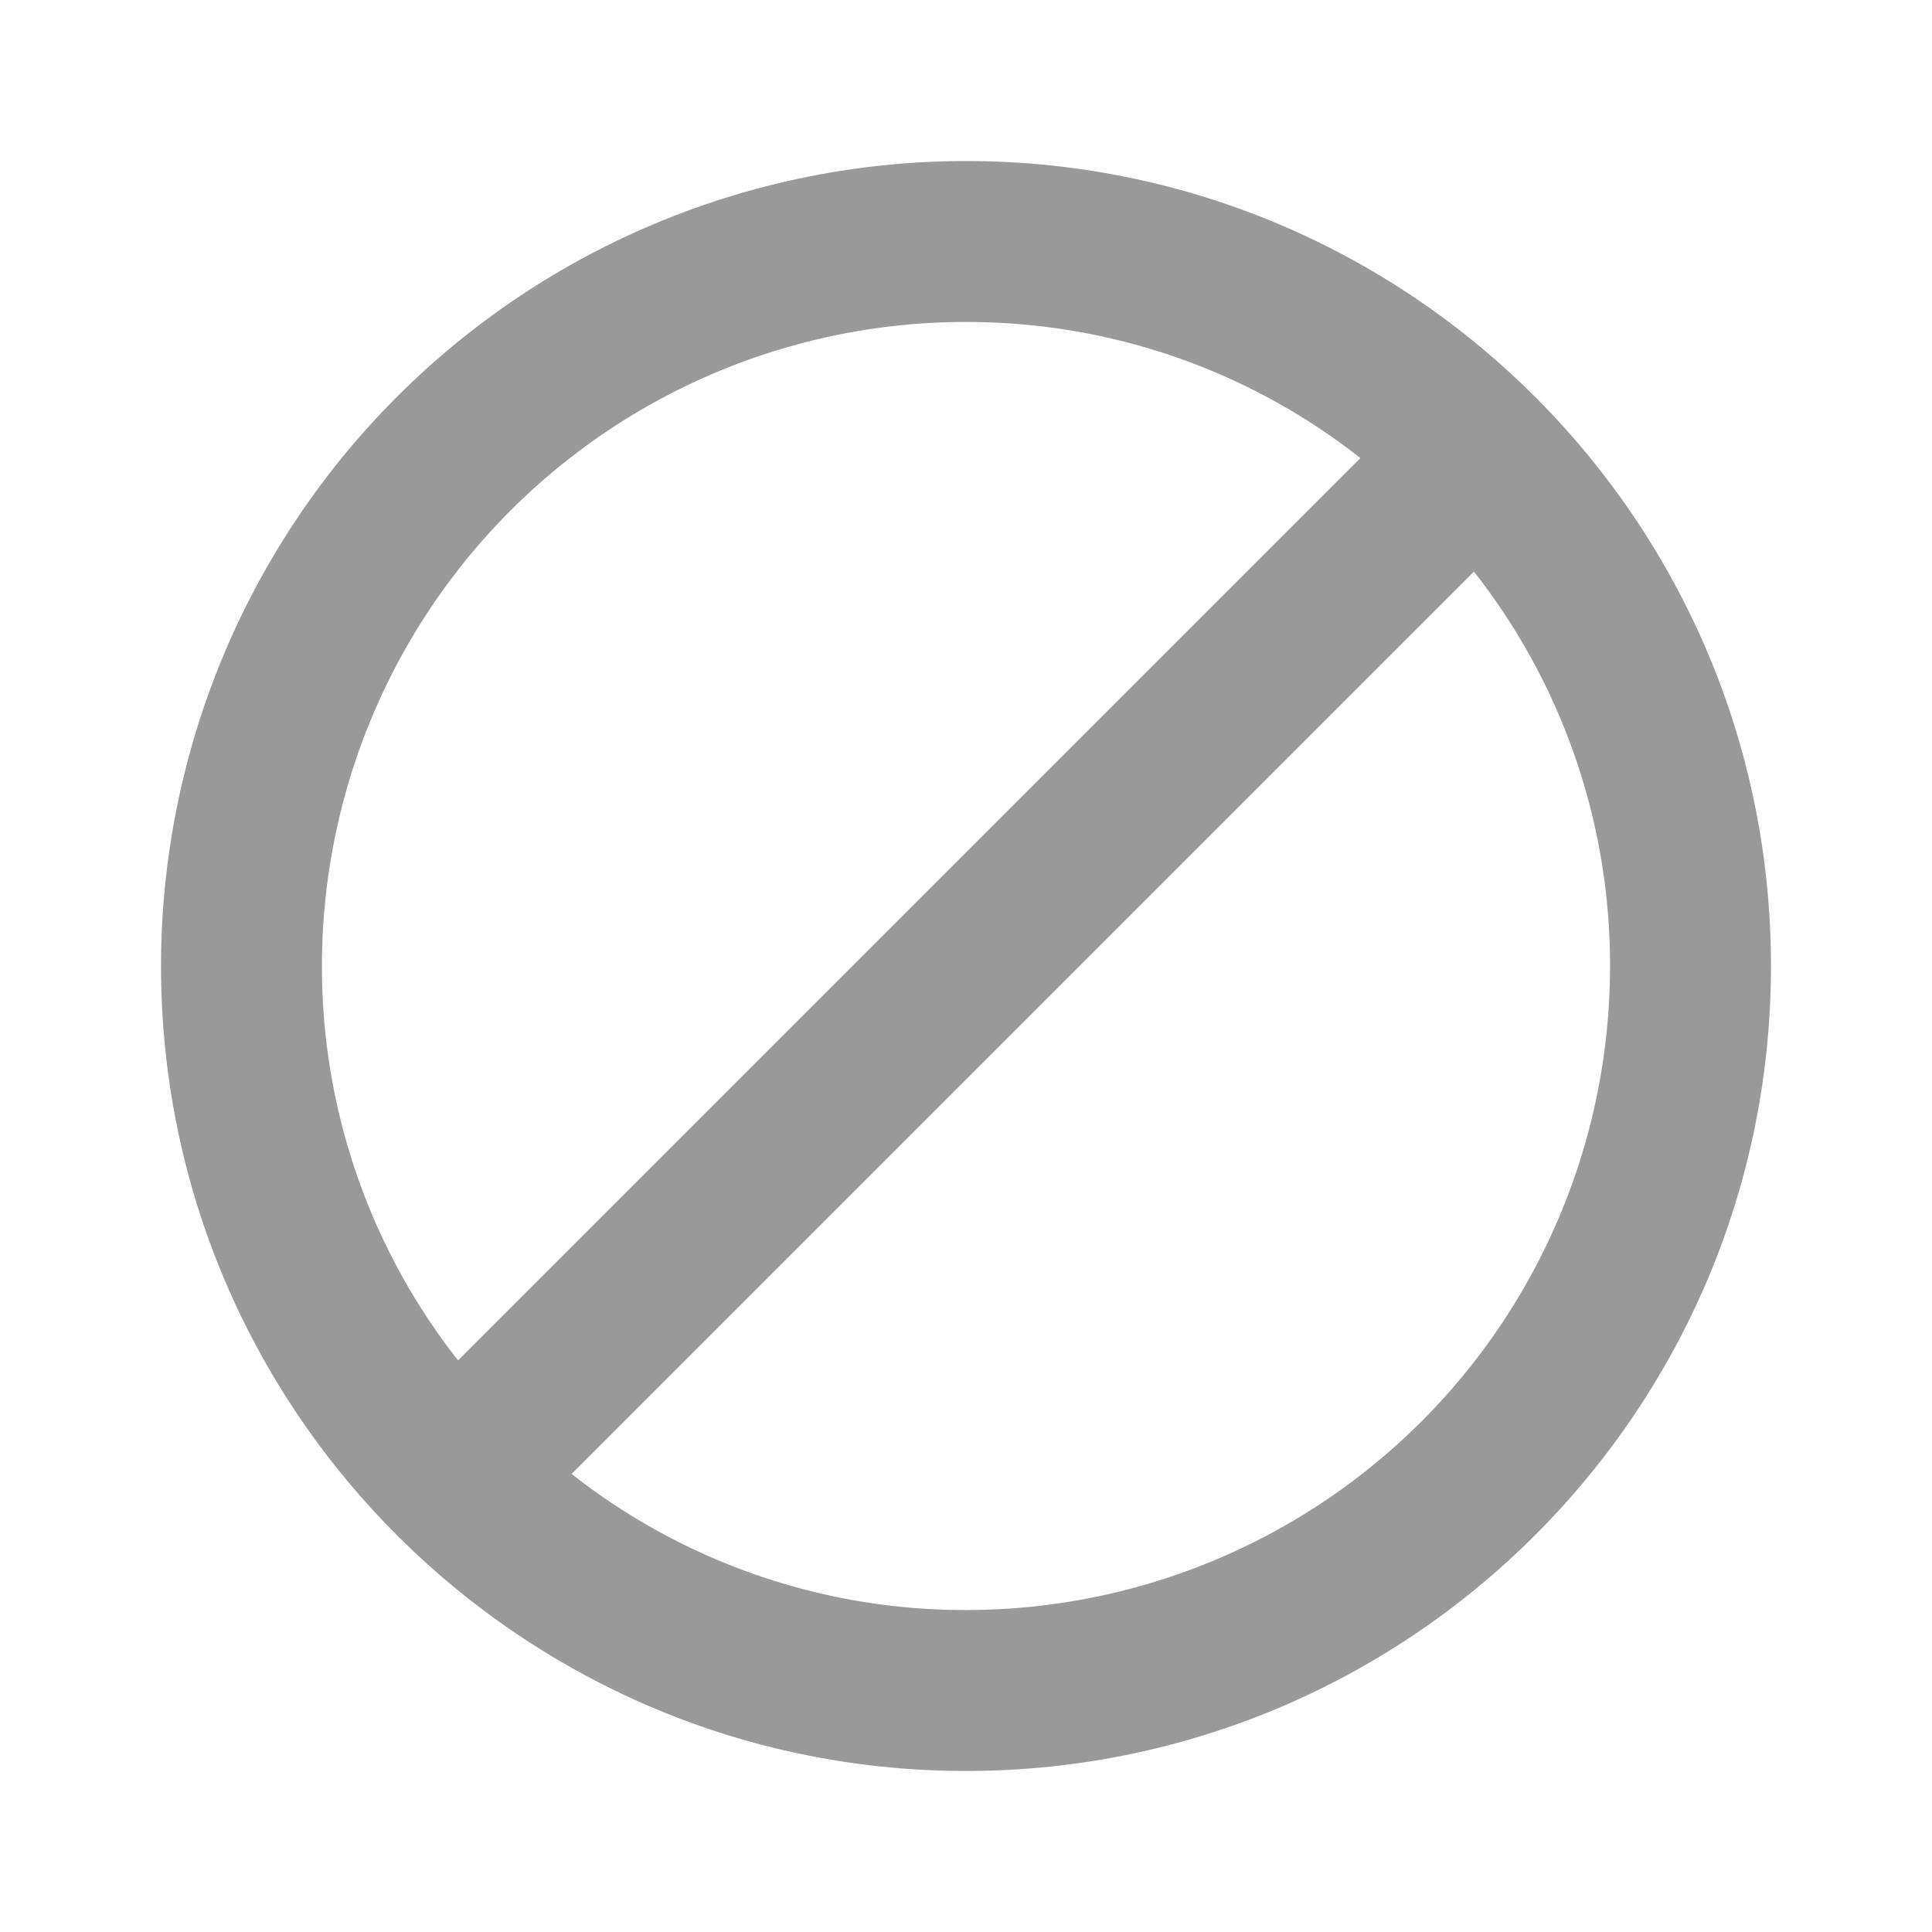 <svg width="20" height="20" fill="none" xmlns="http://www.w3.org/2000/svg"><path d="M10 1.667A8.336 8.336 0 0 0 1.667 10c0 4.6 3.733 8.333 8.333 8.333S18.333 14.6 18.333 10 14.6 1.667 10 1.667ZM3.333 10A6.665 6.665 0 0 1 10 3.333c1.542 0 2.958.525 4.083 1.409l-9.341 9.341A6.585 6.585 0 0 1 3.333 10ZM10 16.667a6.585 6.585 0 0 1-4.083-1.409l9.341-9.341A6.585 6.585 0 0 1 16.667 10 6.665 6.665 0 0 1 10 16.667Z" fill="#999"/></svg>